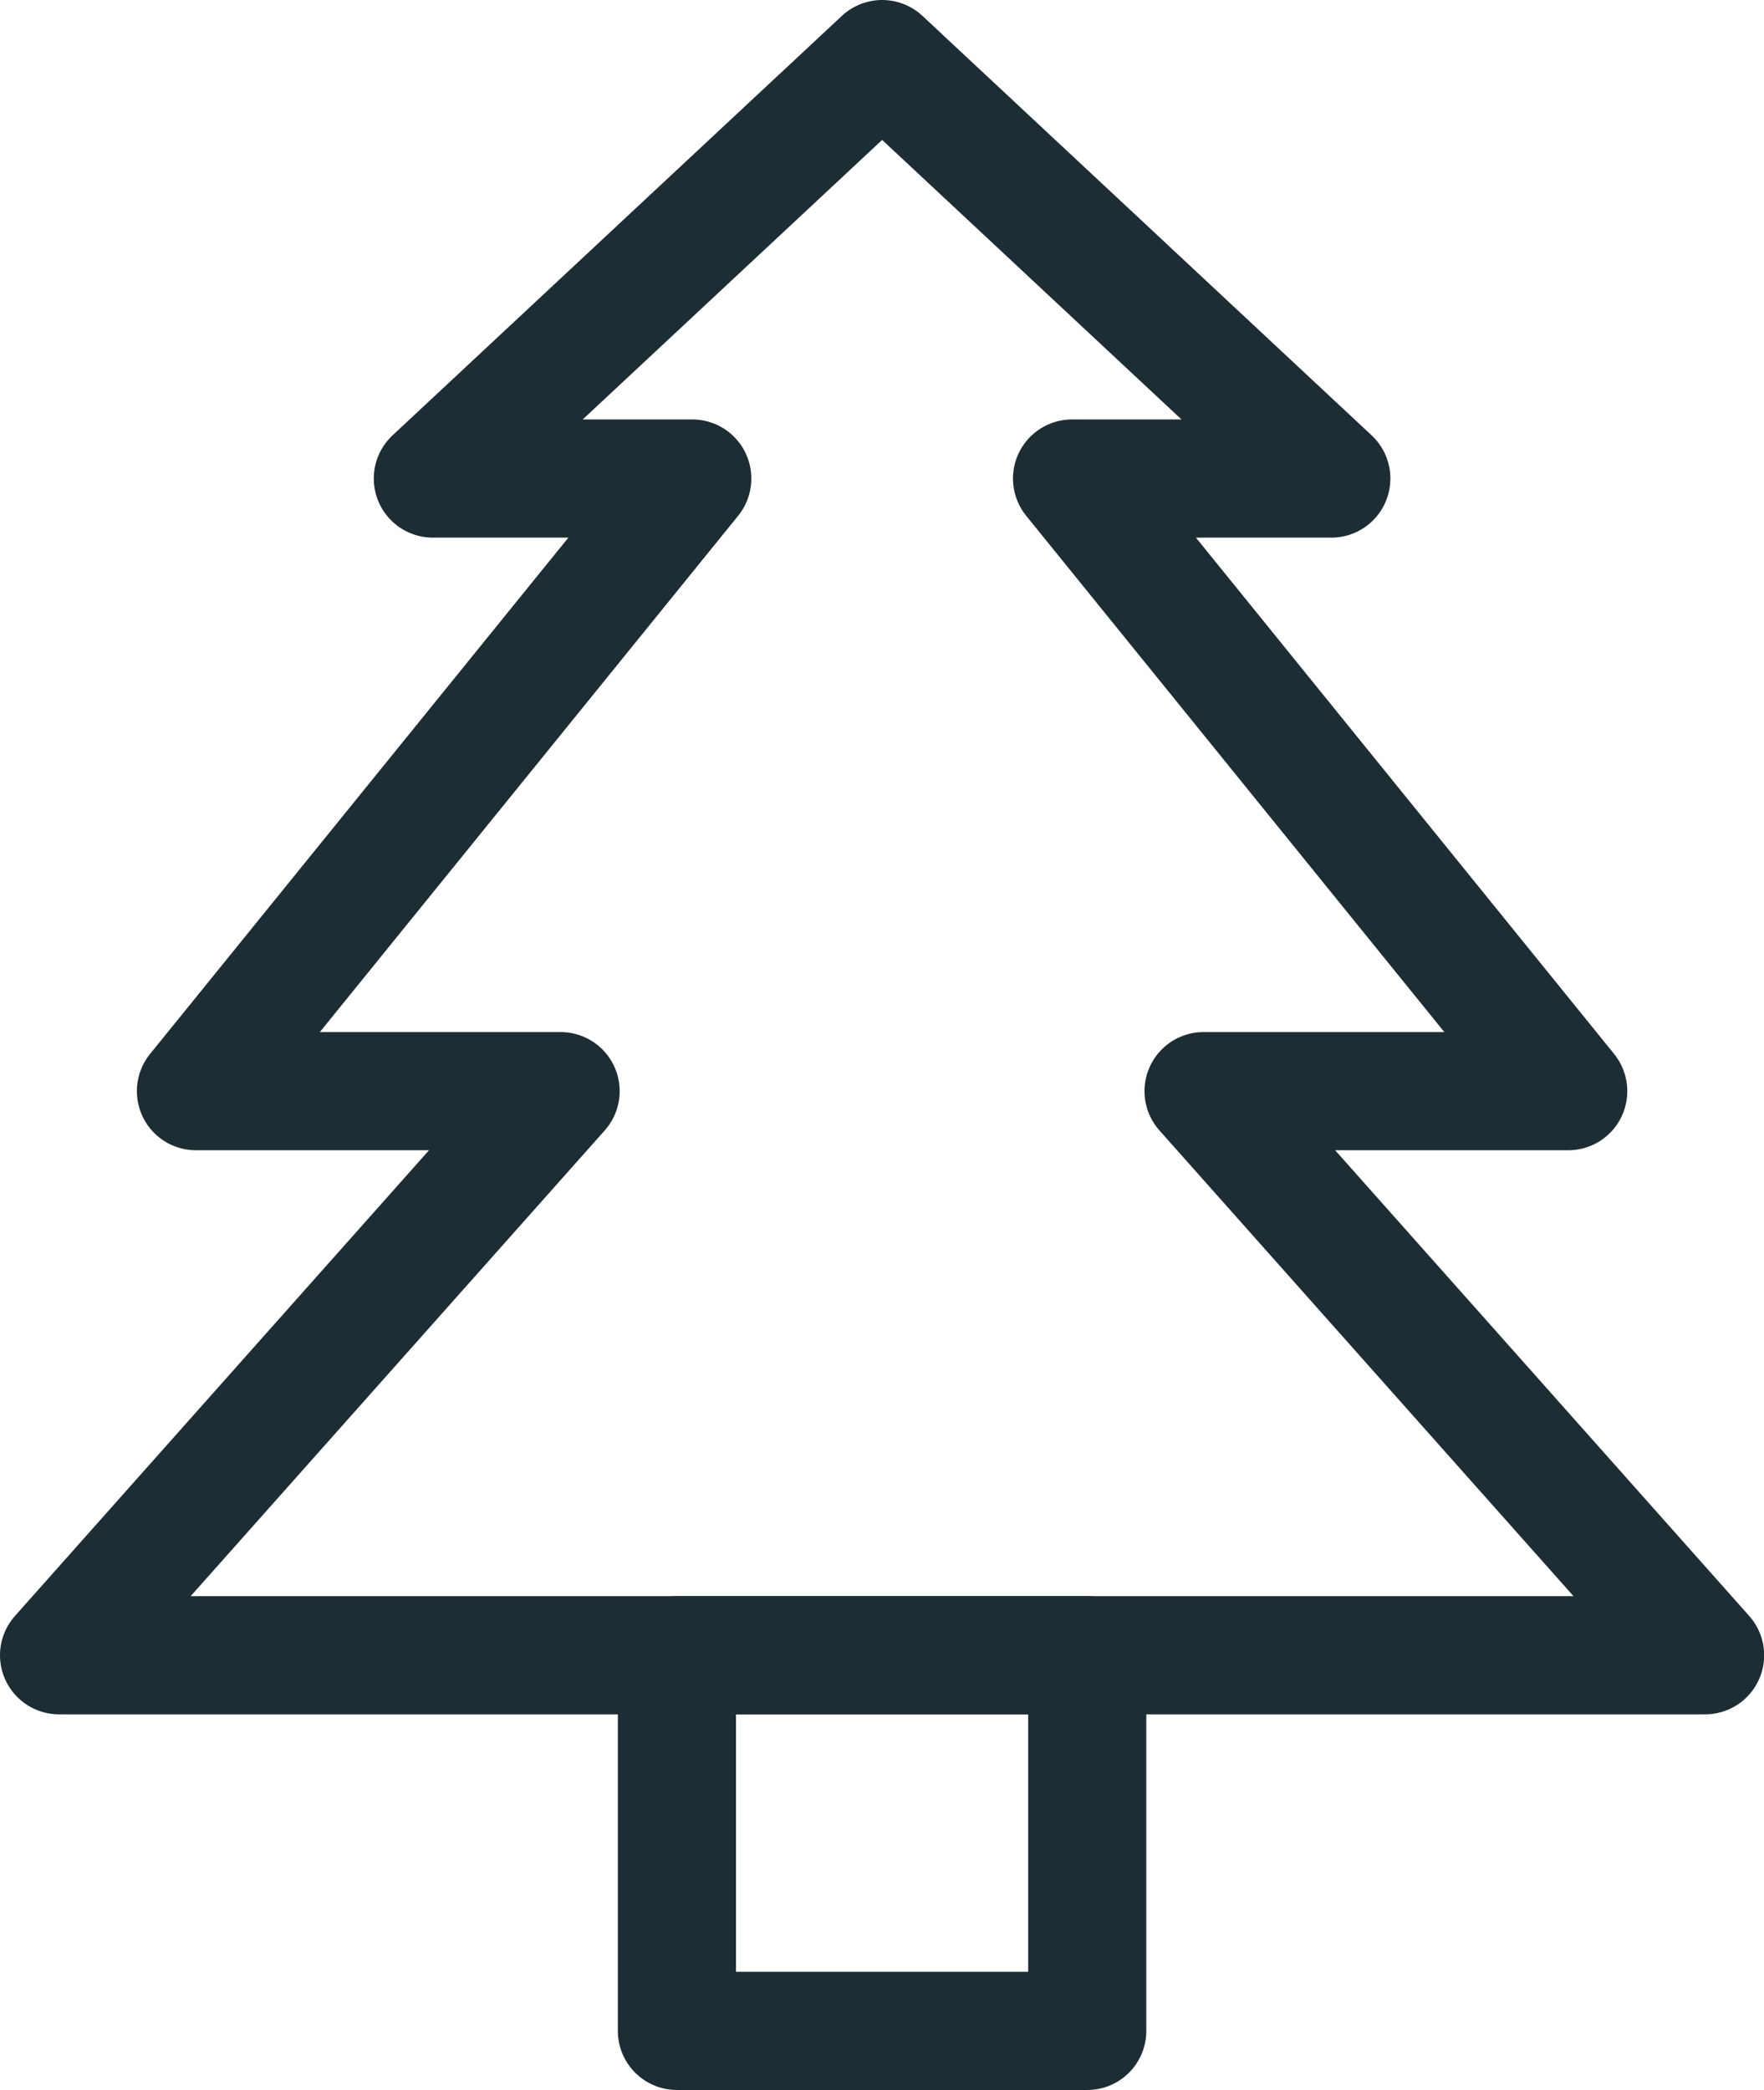 <?xml version="1.0" encoding="UTF-8"?>
<svg xmlns="http://www.w3.org/2000/svg" width="22.398" height="26.527" viewBox="0 0 22.398 26.527">
  <g id="Group_26914" data-name="Group 26914" transform="translate(0.75 0.75)">
    <path id="Path_31084" data-name="Path 31084" d="M21.9,21.26,15.532,14.1h4.63l-6.3-7.776h3.292L11.451,1,5.746,6.324H9.04L2.738,14.1h4.63L1,21.26Z" transform="translate(-1 -1)" fill="none" stroke="#1c2d33" stroke-linecap="round" stroke-linejoin="round" stroke-width="1.5"></path>
    <rect id="Rectangle_611" data-name="Rectangle 611" width="5.21" height="4.768" transform="translate(7.845 20.26)" fill="none" stroke="#1c2d33" stroke-linecap="round" stroke-linejoin="round" stroke-width="1.5"></rect>
  </g>
</svg>
